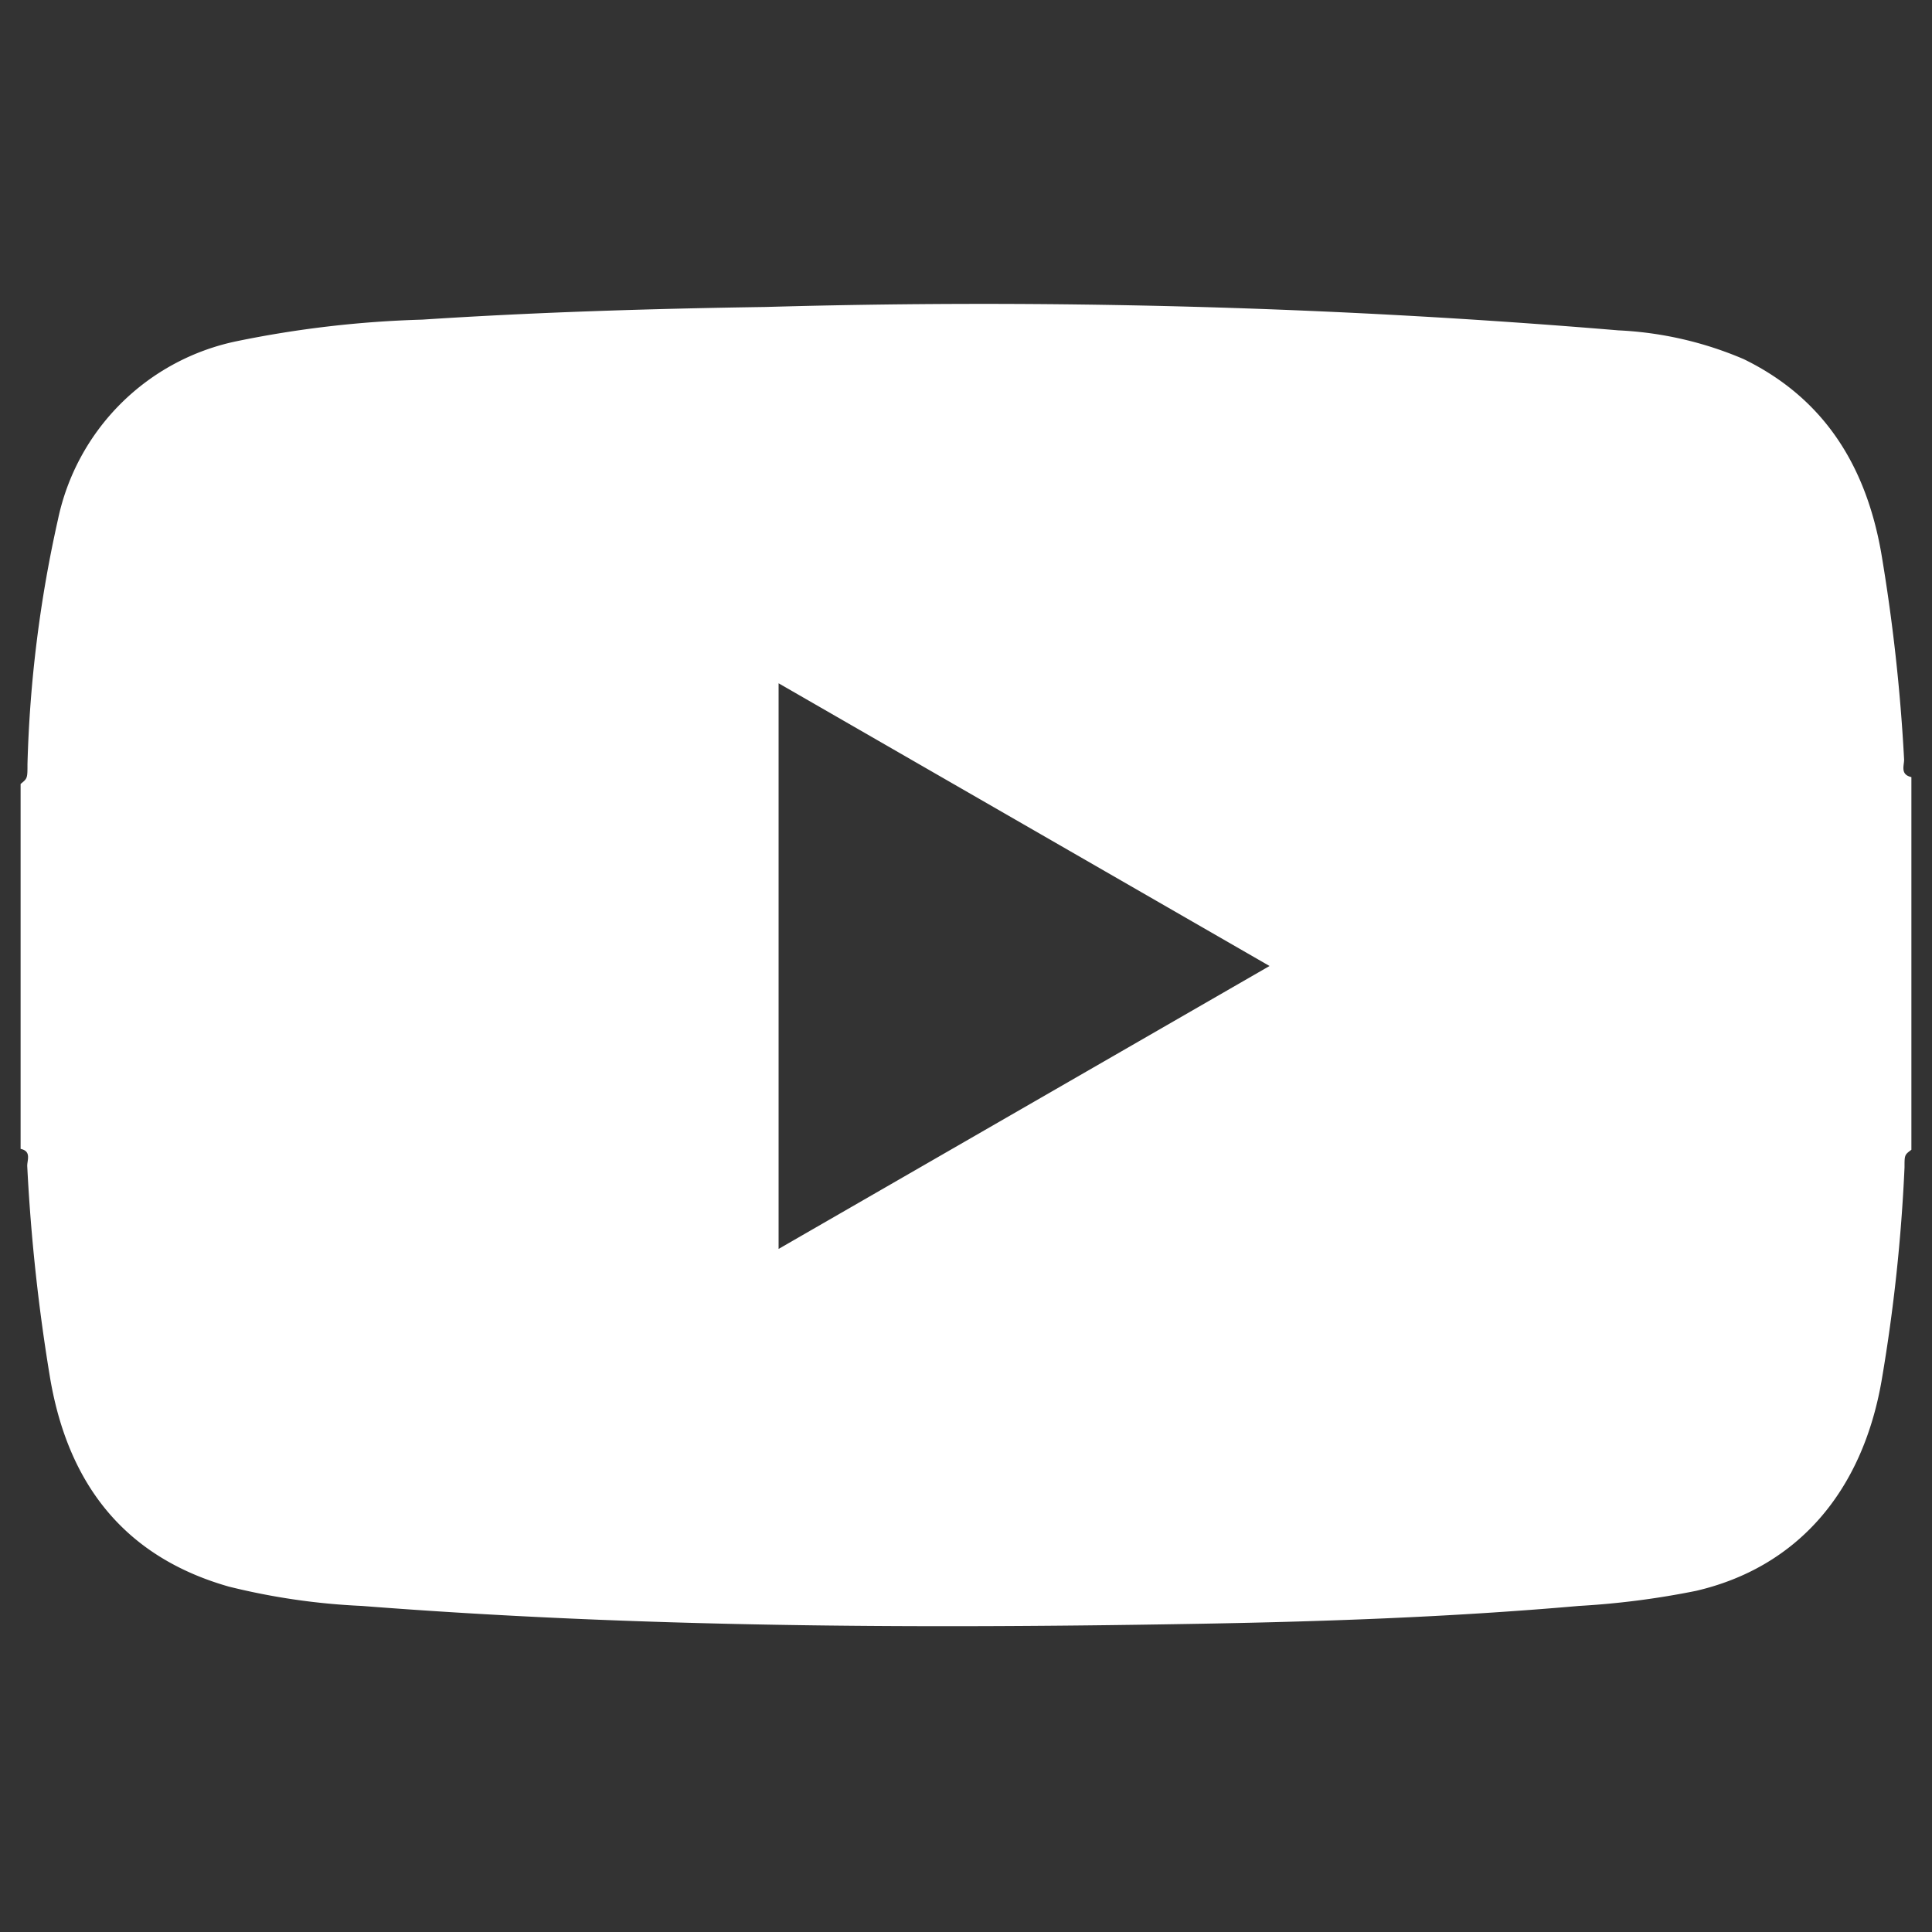 <svg id="Layer_1" data-name="Layer 1" xmlns="http://www.w3.org/2000/svg" viewBox="0 0 90 90.01"><rect x="0" y="0" width="90" height="90.01" fill="#333333" stroke="none"/><defs><style>.cls-1{fill:#fff;}</style></defs><title>youtube-icon</title><path class="cls-1" d="M88.7,35.37a84.58,84.58,0,0,0-1.07-9.64c-.71-4-2.63-7.16-6.4-9a16.8,16.8,0,0,0-5.83-1.34,356,356,0,0,0-39.74-1.09c-5.32.08-10.65.24-16,.59a49.72,49.72,0,0,0-8.61,1,10.73,10.73,0,0,0-8.35,8.31,59.15,59.15,0,0,0-1.42,11.4c0,.66,0,.66-.32.92v17c.53.11.29.55.31.82a86.64,86.64,0,0,0,1.07,9.89c.84,4.89,3.44,8.29,8.32,9.68a31.44,31.44,0,0,0,6.19.9c12.83,1,25.68,1.06,38.53.84,6.07-.1,12.14-.31,18.18-.84A38.6,38.6,0,0,0,79,74.11c4.7-1.09,7.76-4.59,8.66-9.84a80.14,80.14,0,0,0,1.06-9.89c0-.58,0-.58.32-.82V36.2C88.5,36.08,88.71,35.65,88.7,35.37ZM36.27,58.18V31.83L59.14,45Z"/></svg>